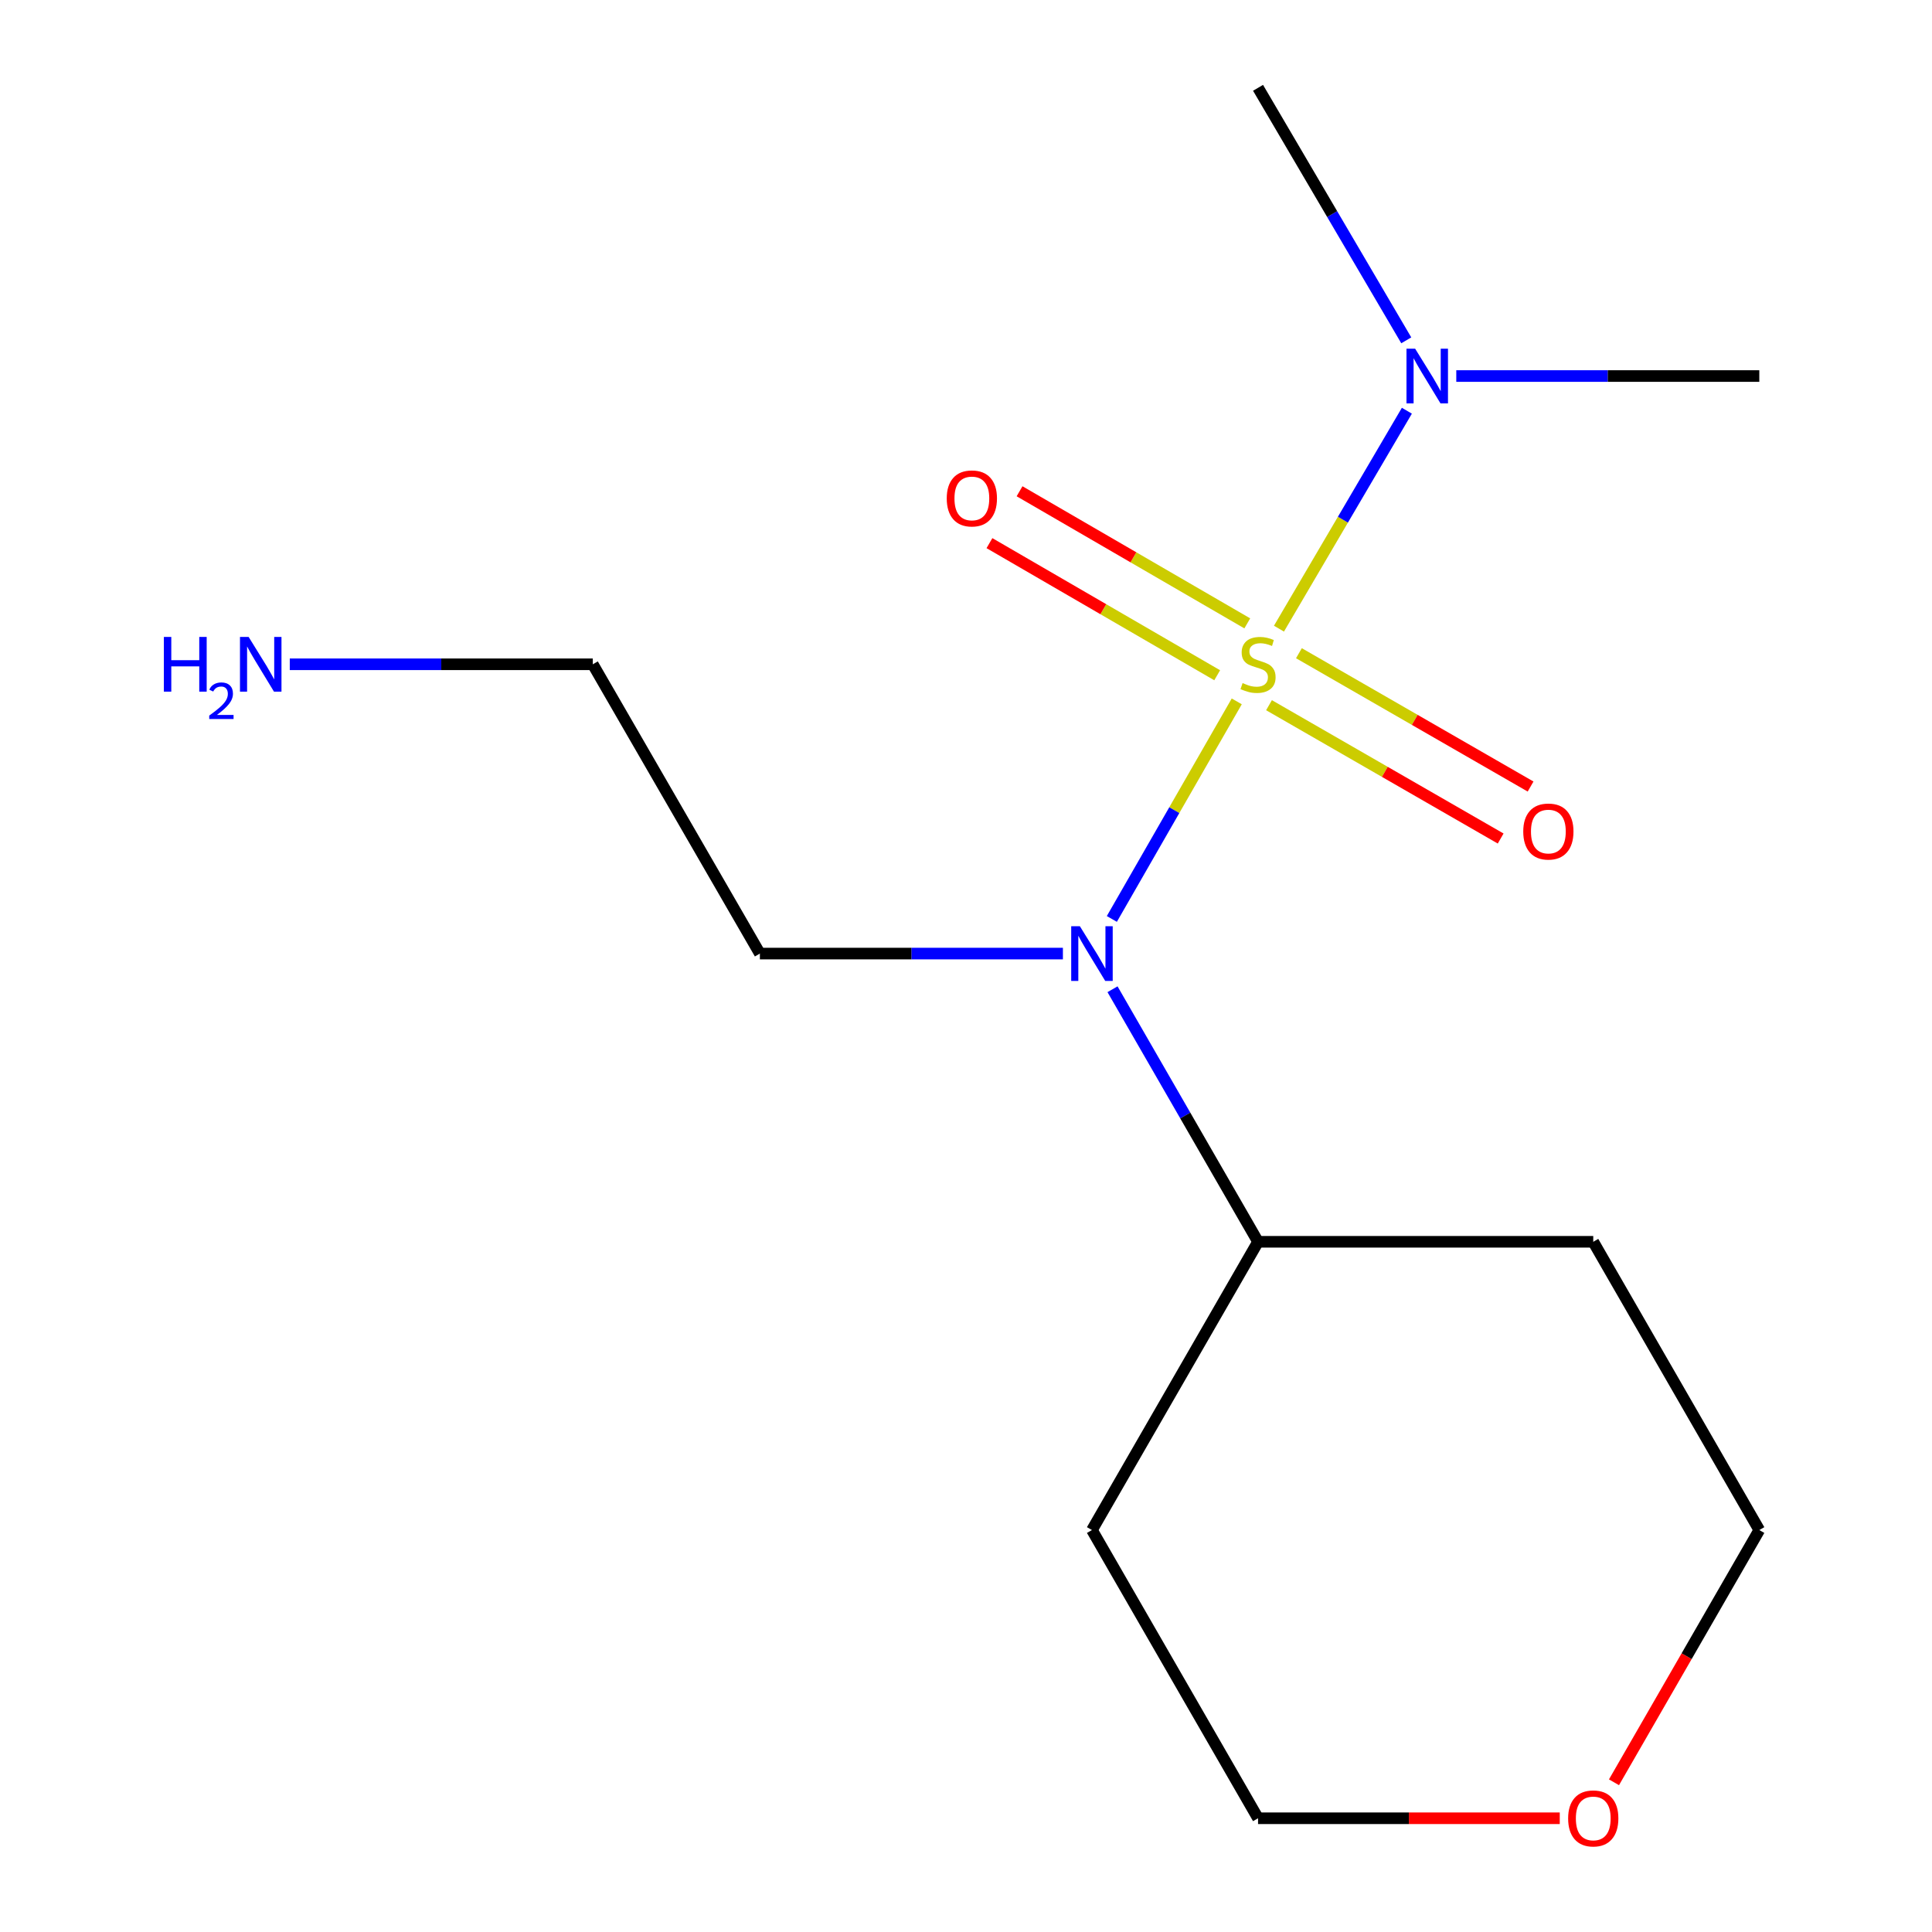 <?xml version='1.0' encoding='iso-8859-1'?>
<svg version='1.1' baseProfile='full'
              xmlns='http://www.w3.org/2000/svg'
                      xmlns:rdkit='http://www.rdkit.org/xml'
                      xmlns:xlink='http://www.w3.org/1999/xlink'
                  xml:space='preserve'
width='1000px' height='1000px' viewBox='0 0 1000 1000'>
<!-- END OF HEADER -->
<rect style='opacity:1.0;fill:#FFFFFF;stroke:none' width='1000' height='1000' x='0' y='0'> </rect>
<path class='bond-0' d='M 640.141,363.031 L 607.814,419.338' style='fill:none;fill-rule:evenodd;stroke:#CCCC00;stroke-width:6px;stroke-linecap:butt;stroke-linejoin:miter;stroke-opacity:1' />
<path class='bond-0' d='M 607.814,419.338 L 575.487,475.645' style='fill:none;fill-rule:evenodd;stroke:#0000FF;stroke-width:6px;stroke-linecap:butt;stroke-linejoin:miter;stroke-opacity:1' />
<path class='bond-1' d='M 661.989,325.39 L 695.093,268.988' style='fill:none;fill-rule:evenodd;stroke:#CCCC00;stroke-width:6px;stroke-linecap:butt;stroke-linejoin:miter;stroke-opacity:1' />
<path class='bond-1' d='M 695.093,268.988 L 728.197,212.586' style='fill:none;fill-rule:evenodd;stroke:#0000FF;stroke-width:6px;stroke-linecap:butt;stroke-linejoin:miter;stroke-opacity:1' />
<path class='bond-2' d='M 656.834,365.01 L 716.787,399.514' style='fill:none;fill-rule:evenodd;stroke:#CCCC00;stroke-width:6px;stroke-linecap:butt;stroke-linejoin:miter;stroke-opacity:1' />
<path class='bond-2' d='M 716.787,399.514 L 776.74,434.019' style='fill:none;fill-rule:evenodd;stroke:#FF0000;stroke-width:6px;stroke-linecap:butt;stroke-linejoin:miter;stroke-opacity:1' />
<path class='bond-2' d='M 672.321,338.101 L 732.274,372.606' style='fill:none;fill-rule:evenodd;stroke:#CCCC00;stroke-width:6px;stroke-linecap:butt;stroke-linejoin:miter;stroke-opacity:1' />
<path class='bond-2' d='M 732.274,372.606 L 792.227,407.11' style='fill:none;fill-rule:evenodd;stroke:#FF0000;stroke-width:6px;stroke-linecap:butt;stroke-linejoin:miter;stroke-opacity:1' />
<path class='bond-3' d='M 645.591,322.656 L 586.654,288.466' style='fill:none;fill-rule:evenodd;stroke:#CCCC00;stroke-width:6px;stroke-linecap:butt;stroke-linejoin:miter;stroke-opacity:1' />
<path class='bond-3' d='M 586.654,288.466 L 527.718,254.277' style='fill:none;fill-rule:evenodd;stroke:#FF0000;stroke-width:6px;stroke-linecap:butt;stroke-linejoin:miter;stroke-opacity:1' />
<path class='bond-3' d='M 630.012,349.512 L 571.075,315.322' style='fill:none;fill-rule:evenodd;stroke:#CCCC00;stroke-width:6px;stroke-linecap:butt;stroke-linejoin:miter;stroke-opacity:1' />
<path class='bond-3' d='M 571.075,315.322 L 512.139,281.132' style='fill:none;fill-rule:evenodd;stroke:#FF0000;stroke-width:6px;stroke-linecap:butt;stroke-linejoin:miter;stroke-opacity:1' />
<path class='bond-4' d='M 575.837,512.033 L 613.5,577.391' style='fill:none;fill-rule:evenodd;stroke:#0000FF;stroke-width:6px;stroke-linecap:butt;stroke-linejoin:miter;stroke-opacity:1' />
<path class='bond-4' d='M 613.5,577.391 L 651.163,642.75' style='fill:none;fill-rule:evenodd;stroke:#000000;stroke-width:6px;stroke-linecap:butt;stroke-linejoin:miter;stroke-opacity:1' />
<path class='bond-6' d='M 550.16,493.568 L 471.738,493.568' style='fill:none;fill-rule:evenodd;stroke:#0000FF;stroke-width:6px;stroke-linecap:butt;stroke-linejoin:miter;stroke-opacity:1' />
<path class='bond-6' d='M 471.738,493.568 L 393.316,493.568' style='fill:none;fill-rule:evenodd;stroke:#000000;stroke-width:6px;stroke-linecap:butt;stroke-linejoin:miter;stroke-opacity:1' />
<path class='bond-12' d='M 727.882,176.151 L 689.523,110.803' style='fill:none;fill-rule:evenodd;stroke:#0000FF;stroke-width:6px;stroke-linecap:butt;stroke-linejoin:miter;stroke-opacity:1' />
<path class='bond-12' d='M 689.523,110.803 L 651.163,45.455' style='fill:none;fill-rule:evenodd;stroke:#000000;stroke-width:6px;stroke-linecap:butt;stroke-linejoin:miter;stroke-opacity:1' />
<path class='bond-13' d='M 753.77,194.636 L 832.192,194.636' style='fill:none;fill-rule:evenodd;stroke:#0000FF;stroke-width:6px;stroke-linecap:butt;stroke-linejoin:miter;stroke-opacity:1' />
<path class='bond-13' d='M 832.192,194.636 L 910.613,194.636' style='fill:none;fill-rule:evenodd;stroke:#000000;stroke-width:6px;stroke-linecap:butt;stroke-linejoin:miter;stroke-opacity:1' />
<path class='bond-7' d='M 651.163,642.75 L 565.197,791.949' style='fill:none;fill-rule:evenodd;stroke:#000000;stroke-width:6px;stroke-linecap:butt;stroke-linejoin:miter;stroke-opacity:1' />
<path class='bond-8' d='M 651.163,642.75 L 824.664,642.75' style='fill:none;fill-rule:evenodd;stroke:#000000;stroke-width:6px;stroke-linecap:butt;stroke-linejoin:miter;stroke-opacity:1' />
<path class='bond-5' d='M 835.395,922.506 L 873.004,857.227' style='fill:none;fill-rule:evenodd;stroke:#FF0000;stroke-width:6px;stroke-linecap:butt;stroke-linejoin:miter;stroke-opacity:1' />
<path class='bond-5' d='M 873.004,857.227 L 910.613,791.949' style='fill:none;fill-rule:evenodd;stroke:#000000;stroke-width:6px;stroke-linecap:butt;stroke-linejoin:miter;stroke-opacity:1' />
<path class='bond-15' d='M 807.327,941.13 L 729.245,941.13' style='fill:none;fill-rule:evenodd;stroke:#FF0000;stroke-width:6px;stroke-linecap:butt;stroke-linejoin:miter;stroke-opacity:1' />
<path class='bond-15' d='M 729.245,941.13 L 651.163,941.13' style='fill:none;fill-rule:evenodd;stroke:#000000;stroke-width:6px;stroke-linecap:butt;stroke-linejoin:miter;stroke-opacity:1' />
<path class='bond-14' d='M 393.316,493.568 L 306.833,343.835' style='fill:none;fill-rule:evenodd;stroke:#000000;stroke-width:6px;stroke-linecap:butt;stroke-linejoin:miter;stroke-opacity:1' />
<path class='bond-11' d='M 565.197,791.949 L 651.163,941.13' style='fill:none;fill-rule:evenodd;stroke:#000000;stroke-width:6px;stroke-linecap:butt;stroke-linejoin:miter;stroke-opacity:1' />
<path class='bond-10' d='M 824.664,642.75 L 910.613,791.949' style='fill:none;fill-rule:evenodd;stroke:#000000;stroke-width:6px;stroke-linecap:butt;stroke-linejoin:miter;stroke-opacity:1' />
<path class='bond-9' d='M 149.989,343.835 L 228.411,343.835' style='fill:none;fill-rule:evenodd;stroke:#0000FF;stroke-width:6px;stroke-linecap:butt;stroke-linejoin:miter;stroke-opacity:1' />
<path class='bond-9' d='M 228.411,343.835 L 306.833,343.835' style='fill:none;fill-rule:evenodd;stroke:#000000;stroke-width:6px;stroke-linecap:butt;stroke-linejoin:miter;stroke-opacity:1' />
<path  class='atom-0' d='M 643.163 353.555
Q 643.483 353.675, 644.803 354.235
Q 646.123 354.795, 647.563 355.155
Q 649.043 355.475, 650.483 355.475
Q 653.163 355.475, 654.723 354.195
Q 656.283 352.875, 656.283 350.595
Q 656.283 349.035, 655.483 348.075
Q 654.723 347.115, 653.523 346.595
Q 652.323 346.075, 650.323 345.475
Q 647.803 344.715, 646.283 343.995
Q 644.803 343.275, 643.723 341.755
Q 642.683 340.235, 642.683 337.675
Q 642.683 334.115, 645.083 331.915
Q 647.523 329.715, 652.323 329.715
Q 655.603 329.715, 659.323 331.275
L 658.403 334.355
Q 655.003 332.955, 652.443 332.955
Q 649.683 332.955, 648.163 334.115
Q 646.643 335.235, 646.683 337.195
Q 646.683 338.715, 647.443 339.635
Q 648.243 340.555, 649.363 341.075
Q 650.523 341.595, 652.443 342.195
Q 655.003 342.995, 656.523 343.795
Q 658.043 344.595, 659.123 346.235
Q 660.243 347.835, 660.243 350.595
Q 660.243 354.515, 657.603 356.635
Q 655.003 358.715, 650.643 358.715
Q 648.123 358.715, 646.203 358.155
Q 644.323 357.635, 642.083 356.715
L 643.163 353.555
' fill='#CCCC00'/>
<path  class='atom-1' d='M 558.937 479.408
L 568.217 494.408
Q 569.137 495.888, 570.617 498.568
Q 572.097 501.248, 572.177 501.408
L 572.177 479.408
L 575.937 479.408
L 575.937 507.728
L 572.057 507.728
L 562.097 491.328
Q 560.937 489.408, 559.697 487.208
Q 558.497 485.008, 558.137 484.328
L 558.137 507.728
L 554.457 507.728
L 554.457 479.408
L 558.937 479.408
' fill='#0000FF'/>
<path  class='atom-2' d='M 732.473 180.476
L 741.753 195.476
Q 742.673 196.956, 744.153 199.636
Q 745.633 202.316, 745.713 202.476
L 745.713 180.476
L 749.473 180.476
L 749.473 208.796
L 745.593 208.796
L 735.633 192.396
Q 734.473 190.476, 733.233 188.276
Q 732.033 186.076, 731.673 185.396
L 731.673 208.796
L 727.993 208.796
L 727.993 180.476
L 732.473 180.476
' fill='#0000FF'/>
<path  class='atom-3' d='M 788.431 430.398
Q 788.431 423.598, 791.791 419.798
Q 795.151 415.998, 801.431 415.998
Q 807.711 415.998, 811.071 419.798
Q 814.431 423.598, 814.431 430.398
Q 814.431 437.278, 811.031 441.198
Q 807.631 445.078, 801.431 445.078
Q 795.191 445.078, 791.791 441.198
Q 788.431 437.318, 788.431 430.398
M 801.431 441.878
Q 805.751 441.878, 808.071 438.998
Q 810.431 436.078, 810.431 430.398
Q 810.431 424.838, 808.071 422.038
Q 805.751 419.198, 801.431 419.198
Q 797.111 419.198, 794.751 421.998
Q 792.431 424.798, 792.431 430.398
Q 792.431 436.118, 794.751 438.998
Q 797.111 441.878, 801.431 441.878
' fill='#FF0000'/>
<path  class='atom-4' d='M 490.033 257.983
Q 490.033 251.183, 493.393 247.383
Q 496.753 243.583, 503.033 243.583
Q 509.313 243.583, 512.673 247.383
Q 516.033 251.183, 516.033 257.983
Q 516.033 264.863, 512.633 268.783
Q 509.233 272.663, 503.033 272.663
Q 496.793 272.663, 493.393 268.783
Q 490.033 264.903, 490.033 257.983
M 503.033 269.463
Q 507.353 269.463, 509.673 266.583
Q 512.033 263.663, 512.033 257.983
Q 512.033 252.423, 509.673 249.623
Q 507.353 246.783, 503.033 246.783
Q 498.713 246.783, 496.353 249.583
Q 494.033 252.383, 494.033 257.983
Q 494.033 263.703, 496.353 266.583
Q 498.713 269.463, 503.033 269.463
' fill='#FF0000'/>
<path  class='atom-6' d='M 811.664 941.21
Q 811.664 934.41, 815.024 930.61
Q 818.384 926.81, 824.664 926.81
Q 830.944 926.81, 834.304 930.61
Q 837.664 934.41, 837.664 941.21
Q 837.664 948.09, 834.264 952.01
Q 830.864 955.89, 824.664 955.89
Q 818.424 955.89, 815.024 952.01
Q 811.664 948.13, 811.664 941.21
M 824.664 952.69
Q 828.984 952.69, 831.304 949.81
Q 833.664 946.89, 833.664 941.21
Q 833.664 935.65, 831.304 932.85
Q 828.984 930.01, 824.664 930.01
Q 820.344 930.01, 817.984 932.81
Q 815.664 935.61, 815.664 941.21
Q 815.664 946.93, 817.984 949.81
Q 820.344 952.69, 824.664 952.69
' fill='#FF0000'/>
<path  class='atom-10' d='M 84.819 329.675
L 88.659 329.675
L 88.659 341.715
L 103.139 341.715
L 103.139 329.675
L 106.979 329.675
L 106.979 357.995
L 103.139 357.995
L 103.139 344.915
L 88.659 344.915
L 88.659 357.995
L 84.819 357.995
L 84.819 329.675
' fill='#0000FF'/>
<path  class='atom-10' d='M 108.352 357.001
Q 109.039 355.232, 110.675 354.256
Q 112.312 353.252, 114.583 353.252
Q 117.407 353.252, 118.991 354.784
Q 120.575 356.315, 120.575 359.034
Q 120.575 361.806, 118.516 364.393
Q 116.483 366.98, 112.259 370.043
L 120.892 370.043
L 120.892 372.155
L 108.299 372.155
L 108.299 370.386
Q 111.784 367.904, 113.843 366.056
Q 115.929 364.208, 116.932 362.545
Q 117.935 360.882, 117.935 359.166
Q 117.935 357.371, 117.038 356.368
Q 116.14 355.364, 114.583 355.364
Q 113.078 355.364, 112.075 355.972
Q 111.071 356.579, 110.359 357.925
L 108.352 357.001
' fill='#0000FF'/>
<path  class='atom-10' d='M 128.692 329.675
L 137.972 344.675
Q 138.892 346.155, 140.372 348.835
Q 141.852 351.515, 141.932 351.675
L 141.932 329.675
L 145.692 329.675
L 145.692 357.995
L 141.812 357.995
L 131.852 341.595
Q 130.692 339.675, 129.452 337.475
Q 128.252 335.275, 127.892 334.595
L 127.892 357.995
L 124.212 357.995
L 124.212 329.675
L 128.692 329.675
' fill='#0000FF'/>
</svg>
